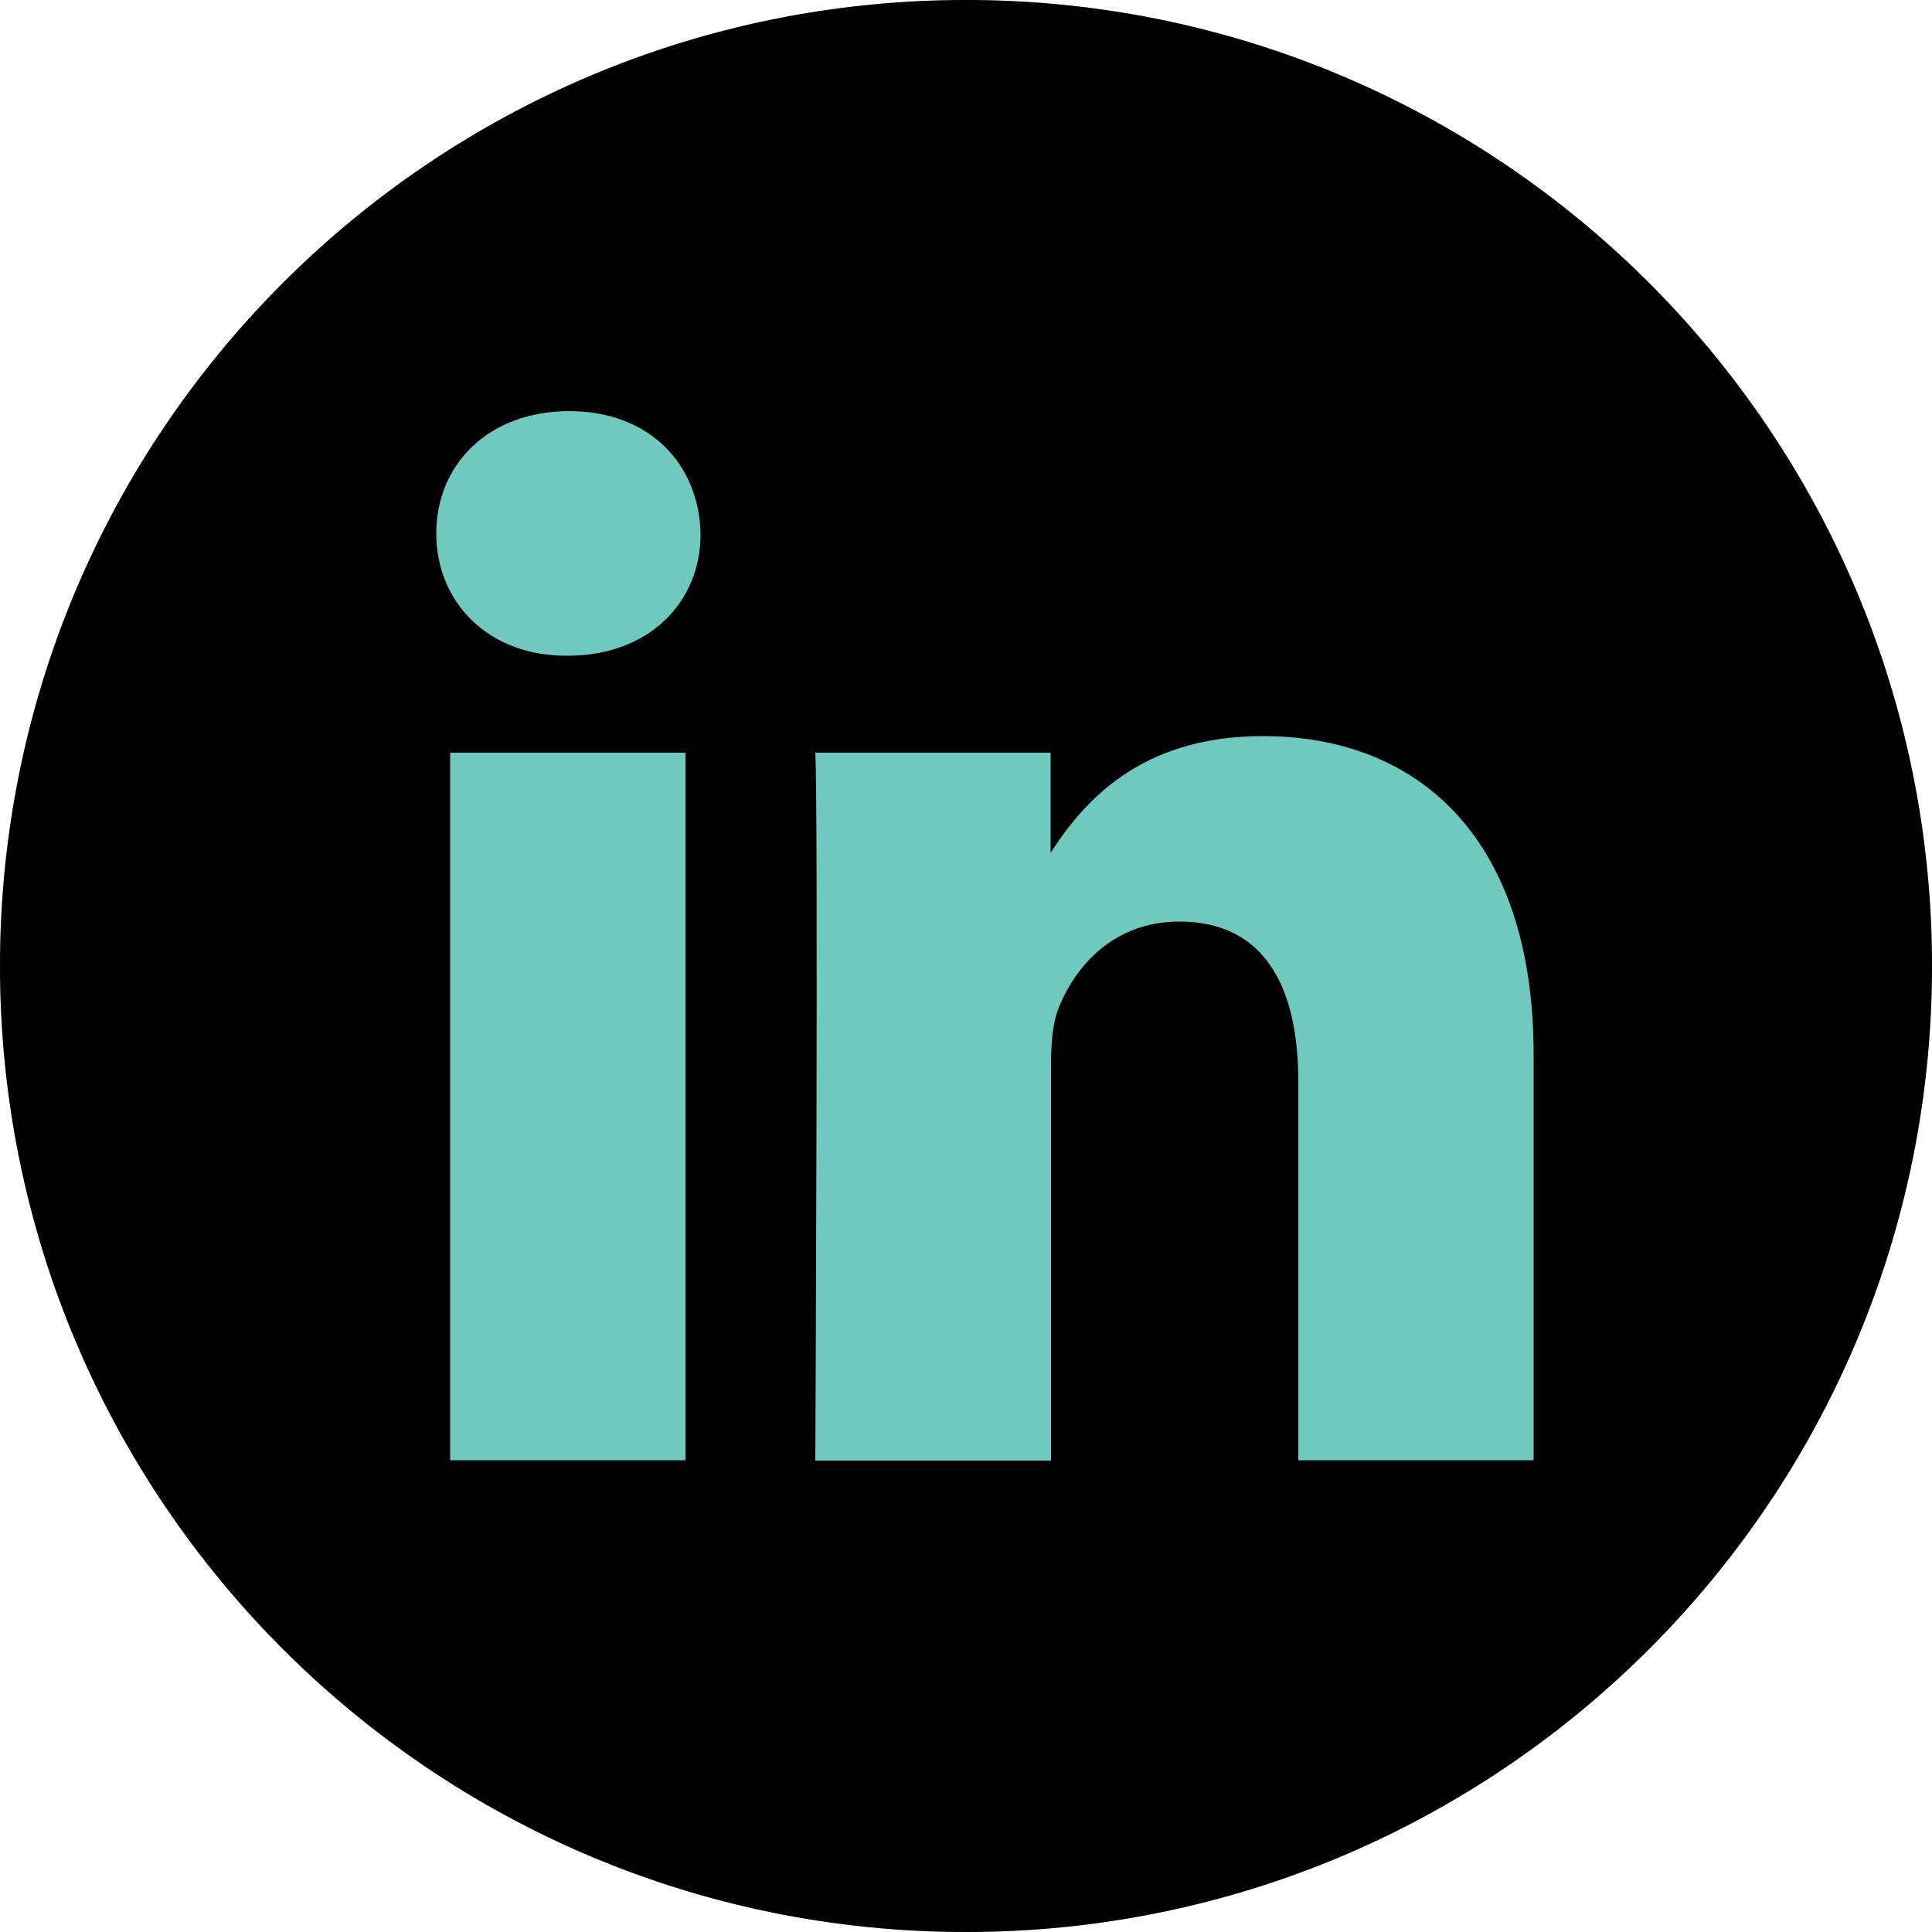 <?xml version="1.0" encoding="utf-8"?>
<!-- Generator: Adobe Illustrator 23.0.2, SVG Export Plug-In . SVG Version: 6.00 Build 0)  -->
<svg version="1.1" id="Layer_1" xmlns="http://www.w3.org/2000/svg" xmlns:xlink="http://www.w3.org/1999/xlink" x="0px" y="0px"
	 viewBox="0 0 50 50" style="enable-background:new 0 0 50 50;" xml:space="preserve">
<style type="text/css">
	.st0{fill:#70c9be;}
</style>
<circle class="st0" cx="25" cy="25" r="25"/>
<path d="M25,0C11.19,0,0,11.19,0,25s11.19,25,25,25s25-11.19,25-25S38.81,0,25,0z M17.74,37.79h-6.09V19.48h6.09V37.79z
	 M14.69,16.97h-0.04c-2.04,0-3.36-1.41-3.36-3.16c0-1.8,1.36-3.17,3.44-3.17s3.36,1.37,3.4,3.17
	C18.14,15.57,16.81,16.97,14.69,16.97z M39.69,37.79H33.6v-9.8c0-2.46-0.88-4.14-3.08-4.14c-1.68,0-2.68,1.13-3.12,2.23
	c-0.16,0.39-0.2,0.94-0.2,1.49V37.8h-6.1c0,0,0.08-16.6,0-18.32h6.09v2.59c0.81-1.25,2.26-3.02,5.49-3.02
	c4.01,0,7.01,2.62,7.01,8.24C39.69,27.29,39.69,37.79,39.69,37.79z"/>
</svg>
